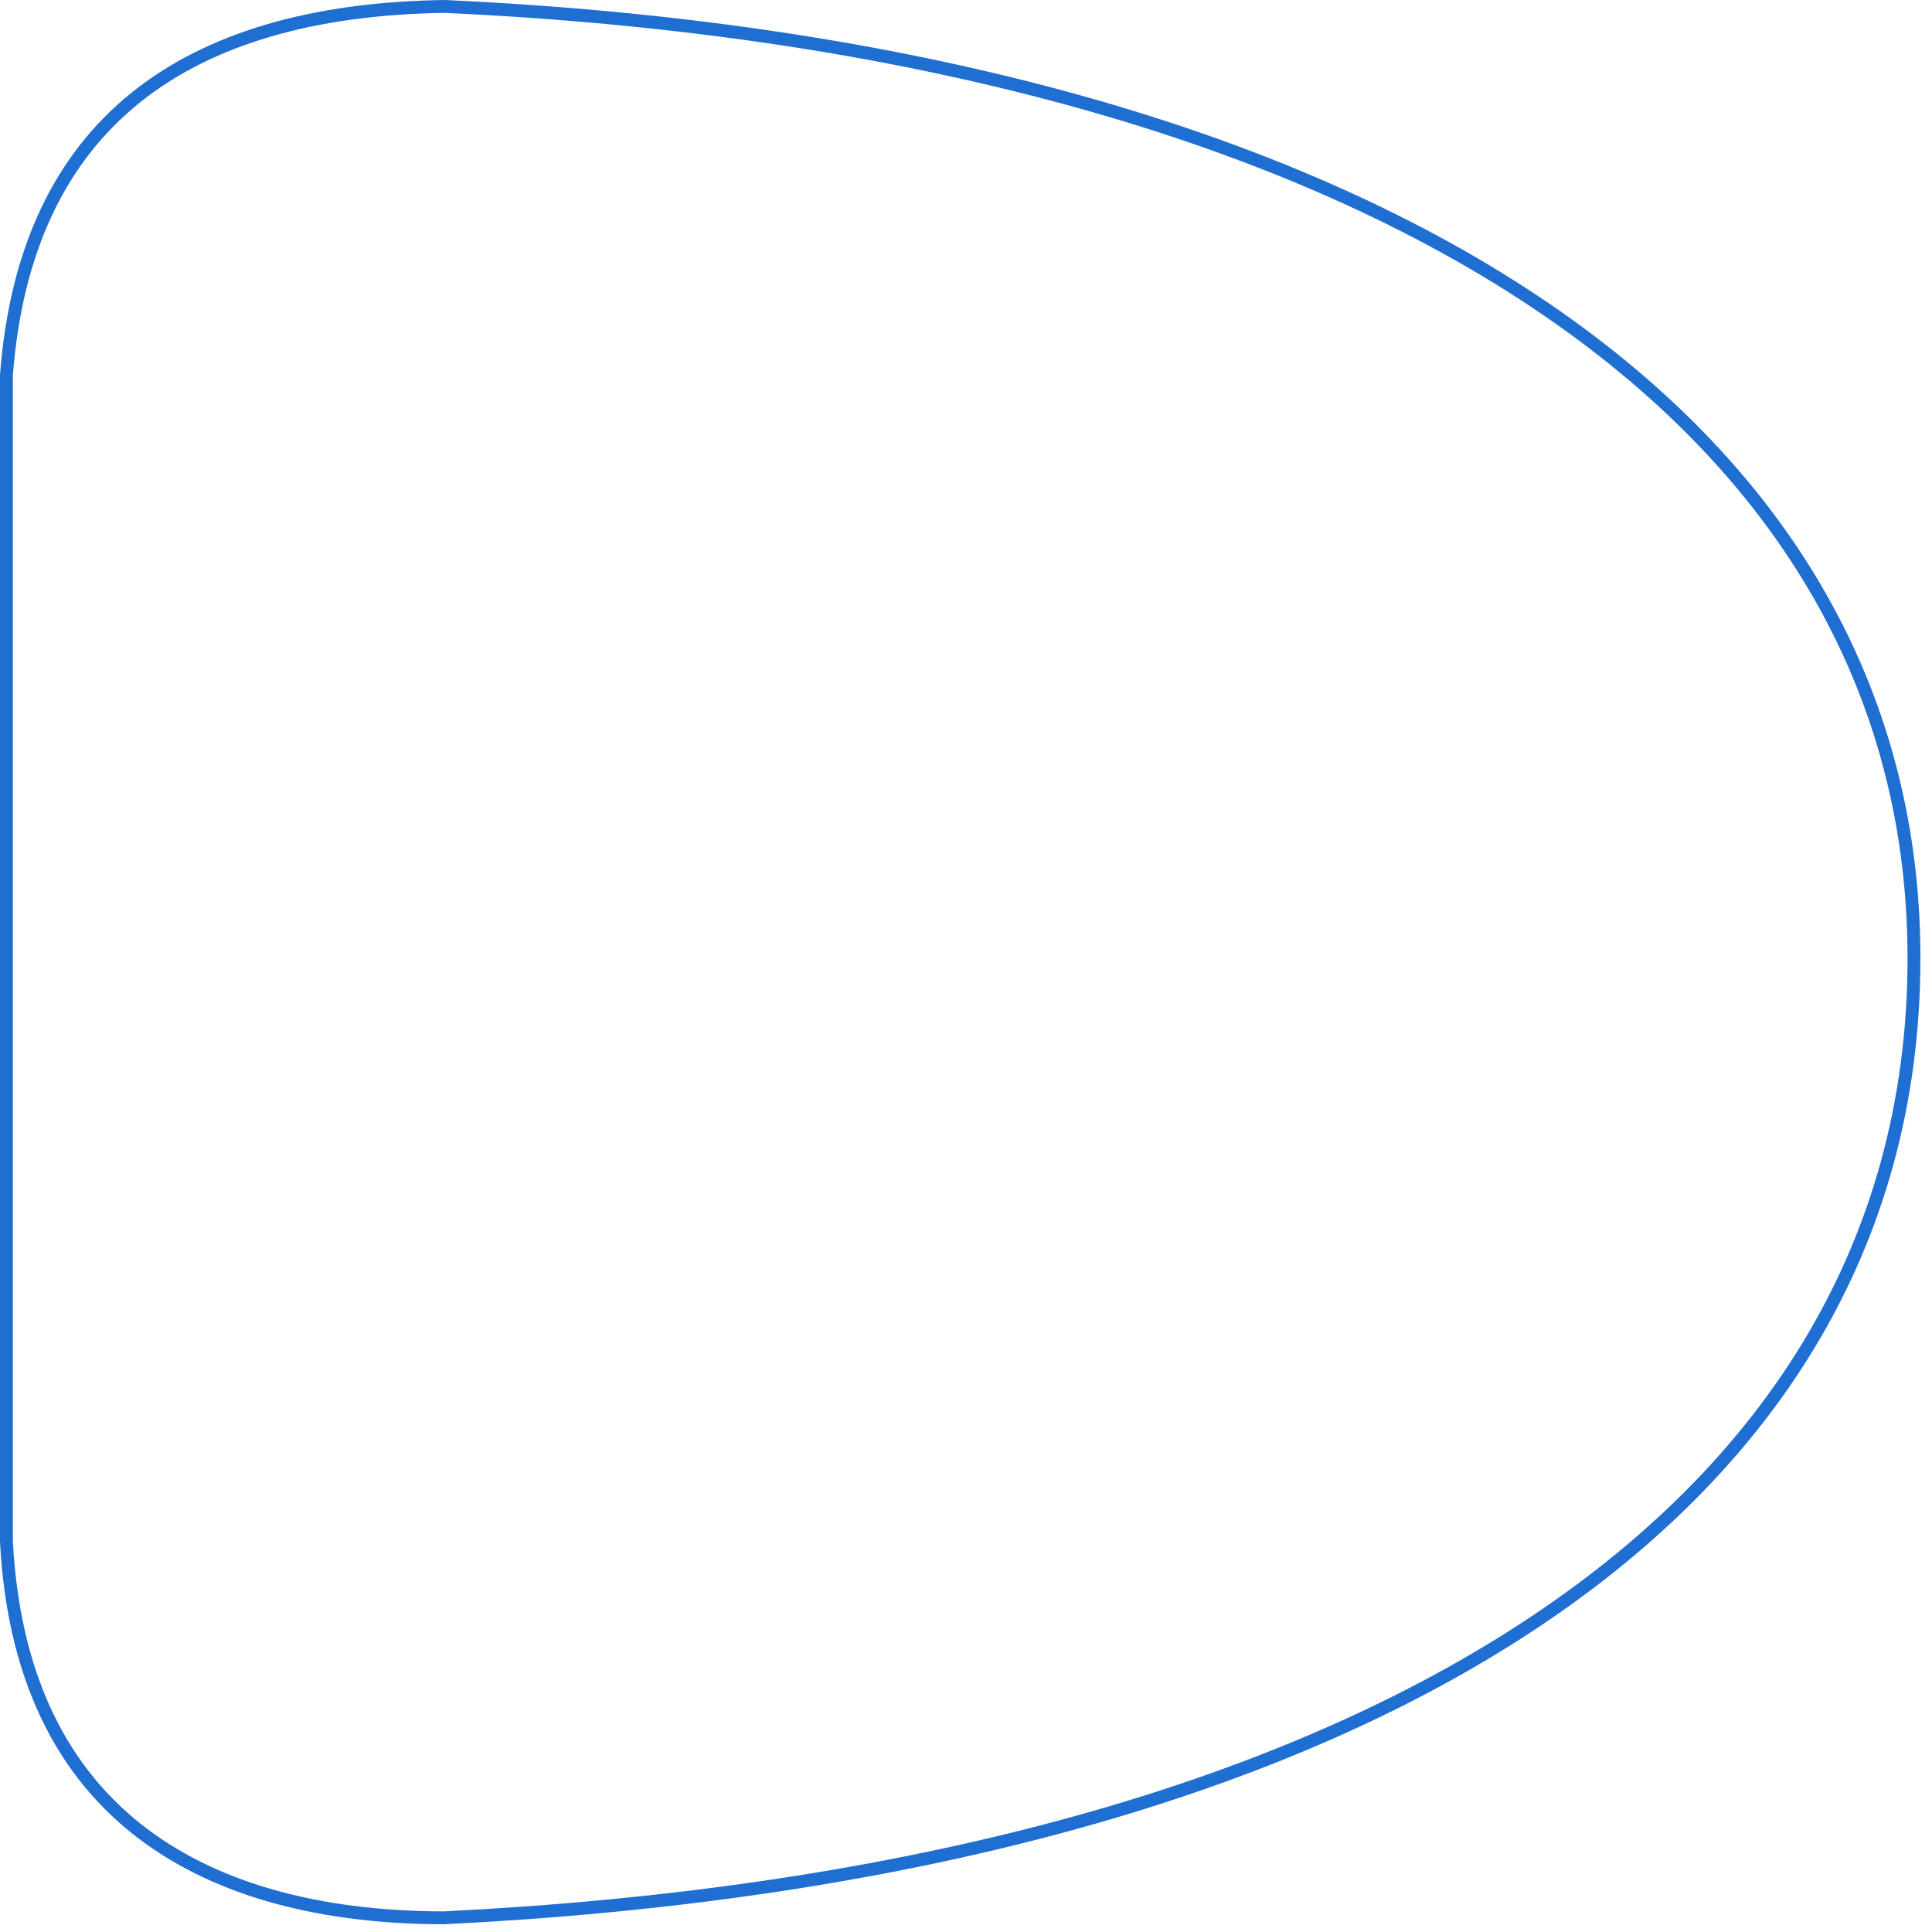 <?xml version="1.0" encoding="utf-8"?>
<svg xmlns="http://www.w3.org/2000/svg" fill="none" height="100%" overflow="visible" preserveAspectRatio="none" style="display: block;" viewBox="0 0 150 150" width="100%">
<path d="M34.5 0.5C68.656 2.06 97.204 9.547 117.196 22.143C137.177 34.73 148.6 52.405 148.6 74.4C148.599 96.848 137.174 114.607 117.196 127.197C97.2 139.799 68.645 147.211 34.477 148.899C26.139 148.896 17.941 147.254 11.69 142.805C5.459 138.37 1.096 131.1 0.5 119.688V29.126C1.244 19.337 4.722 12.281 10.477 7.626C16.245 2.96 24.368 0.65 34.5 0.5Z" id="Outline" stroke="#1F6ED1"/>
</svg>